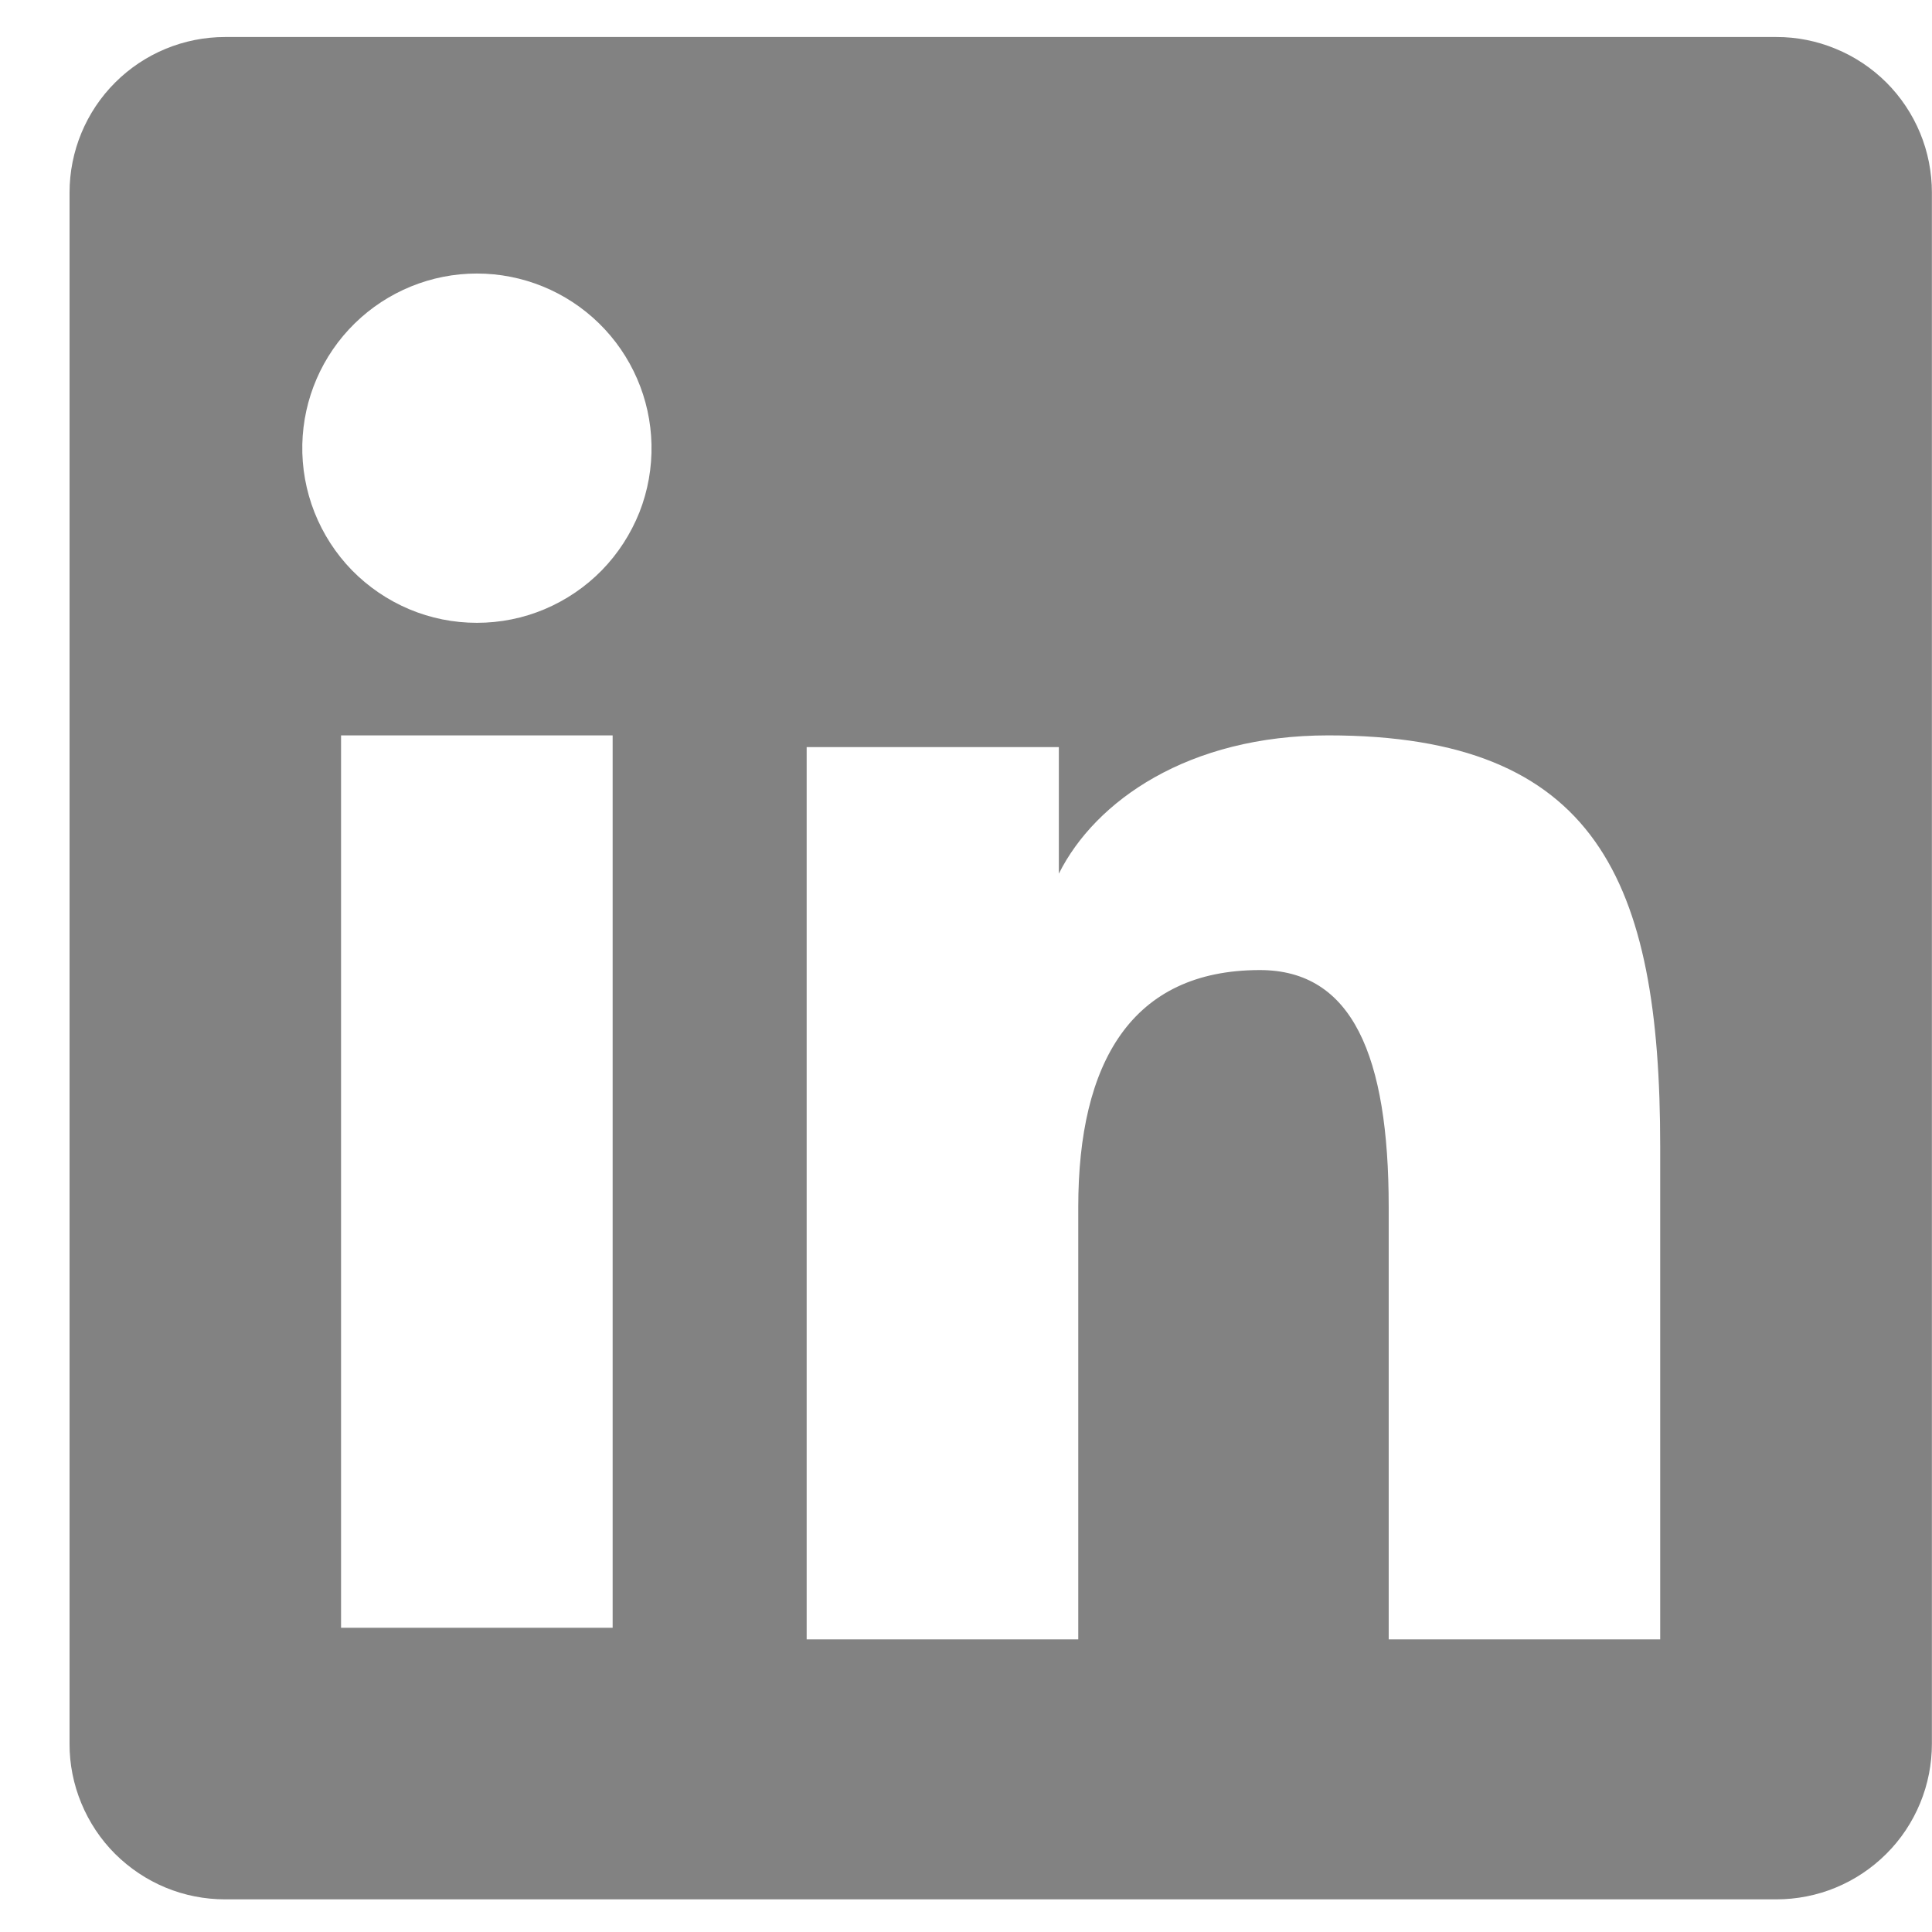 <svg width="19" height="19" viewBox="0 0 19 19" fill="none" xmlns="http://www.w3.org/2000/svg">
<path fill-rule="evenodd" clip-rule="evenodd" d="M0.684 1.894C0.684 1.488 0.845 1.099 1.132 0.812C1.419 0.525 1.808 0.364 2.214 0.364H17.467C17.668 0.363 17.868 0.403 18.053 0.48C18.239 0.556 18.408 0.669 18.551 0.811C18.693 0.953 18.806 1.122 18.883 1.308C18.96 1.494 18.999 1.693 18.999 1.894V17.148C18.999 17.349 18.96 17.548 18.883 17.734C18.806 17.92 18.694 18.089 18.551 18.231C18.409 18.373 18.24 18.486 18.054 18.563C17.869 18.64 17.669 18.679 17.468 18.679H2.214C2.013 18.679 1.814 18.64 1.628 18.563C1.442 18.486 1.274 18.373 1.131 18.231C0.989 18.089 0.877 17.92 0.8 17.734C0.723 17.548 0.683 17.349 0.684 17.148V1.894ZM7.933 7.347H10.413V8.592C10.771 7.876 11.687 7.232 13.063 7.232C15.701 7.232 16.327 8.658 16.327 11.275V16.122H13.657V11.871C13.657 10.381 13.299 9.54 12.39 9.54C11.129 9.54 10.604 10.447 10.604 11.871V16.122H7.933V7.347ZM3.354 16.008H6.025V7.232H3.354V16.007V16.008ZM6.407 4.37C6.412 4.599 6.372 4.826 6.288 5.039C6.203 5.251 6.078 5.445 5.918 5.609C5.758 5.772 5.567 5.902 5.356 5.991C5.145 6.08 4.919 6.125 4.69 6.125C4.461 6.125 4.235 6.08 4.024 5.991C3.813 5.902 3.622 5.772 3.462 5.609C3.302 5.445 3.177 5.251 3.093 5.039C3.009 4.826 2.968 4.599 2.973 4.37C2.983 3.921 3.168 3.494 3.489 3.18C3.81 2.866 4.241 2.69 4.69 2.69C5.139 2.69 5.57 2.866 5.891 3.18C6.212 3.494 6.397 3.921 6.407 4.37Z" fill="#828282"/>
</svg>
